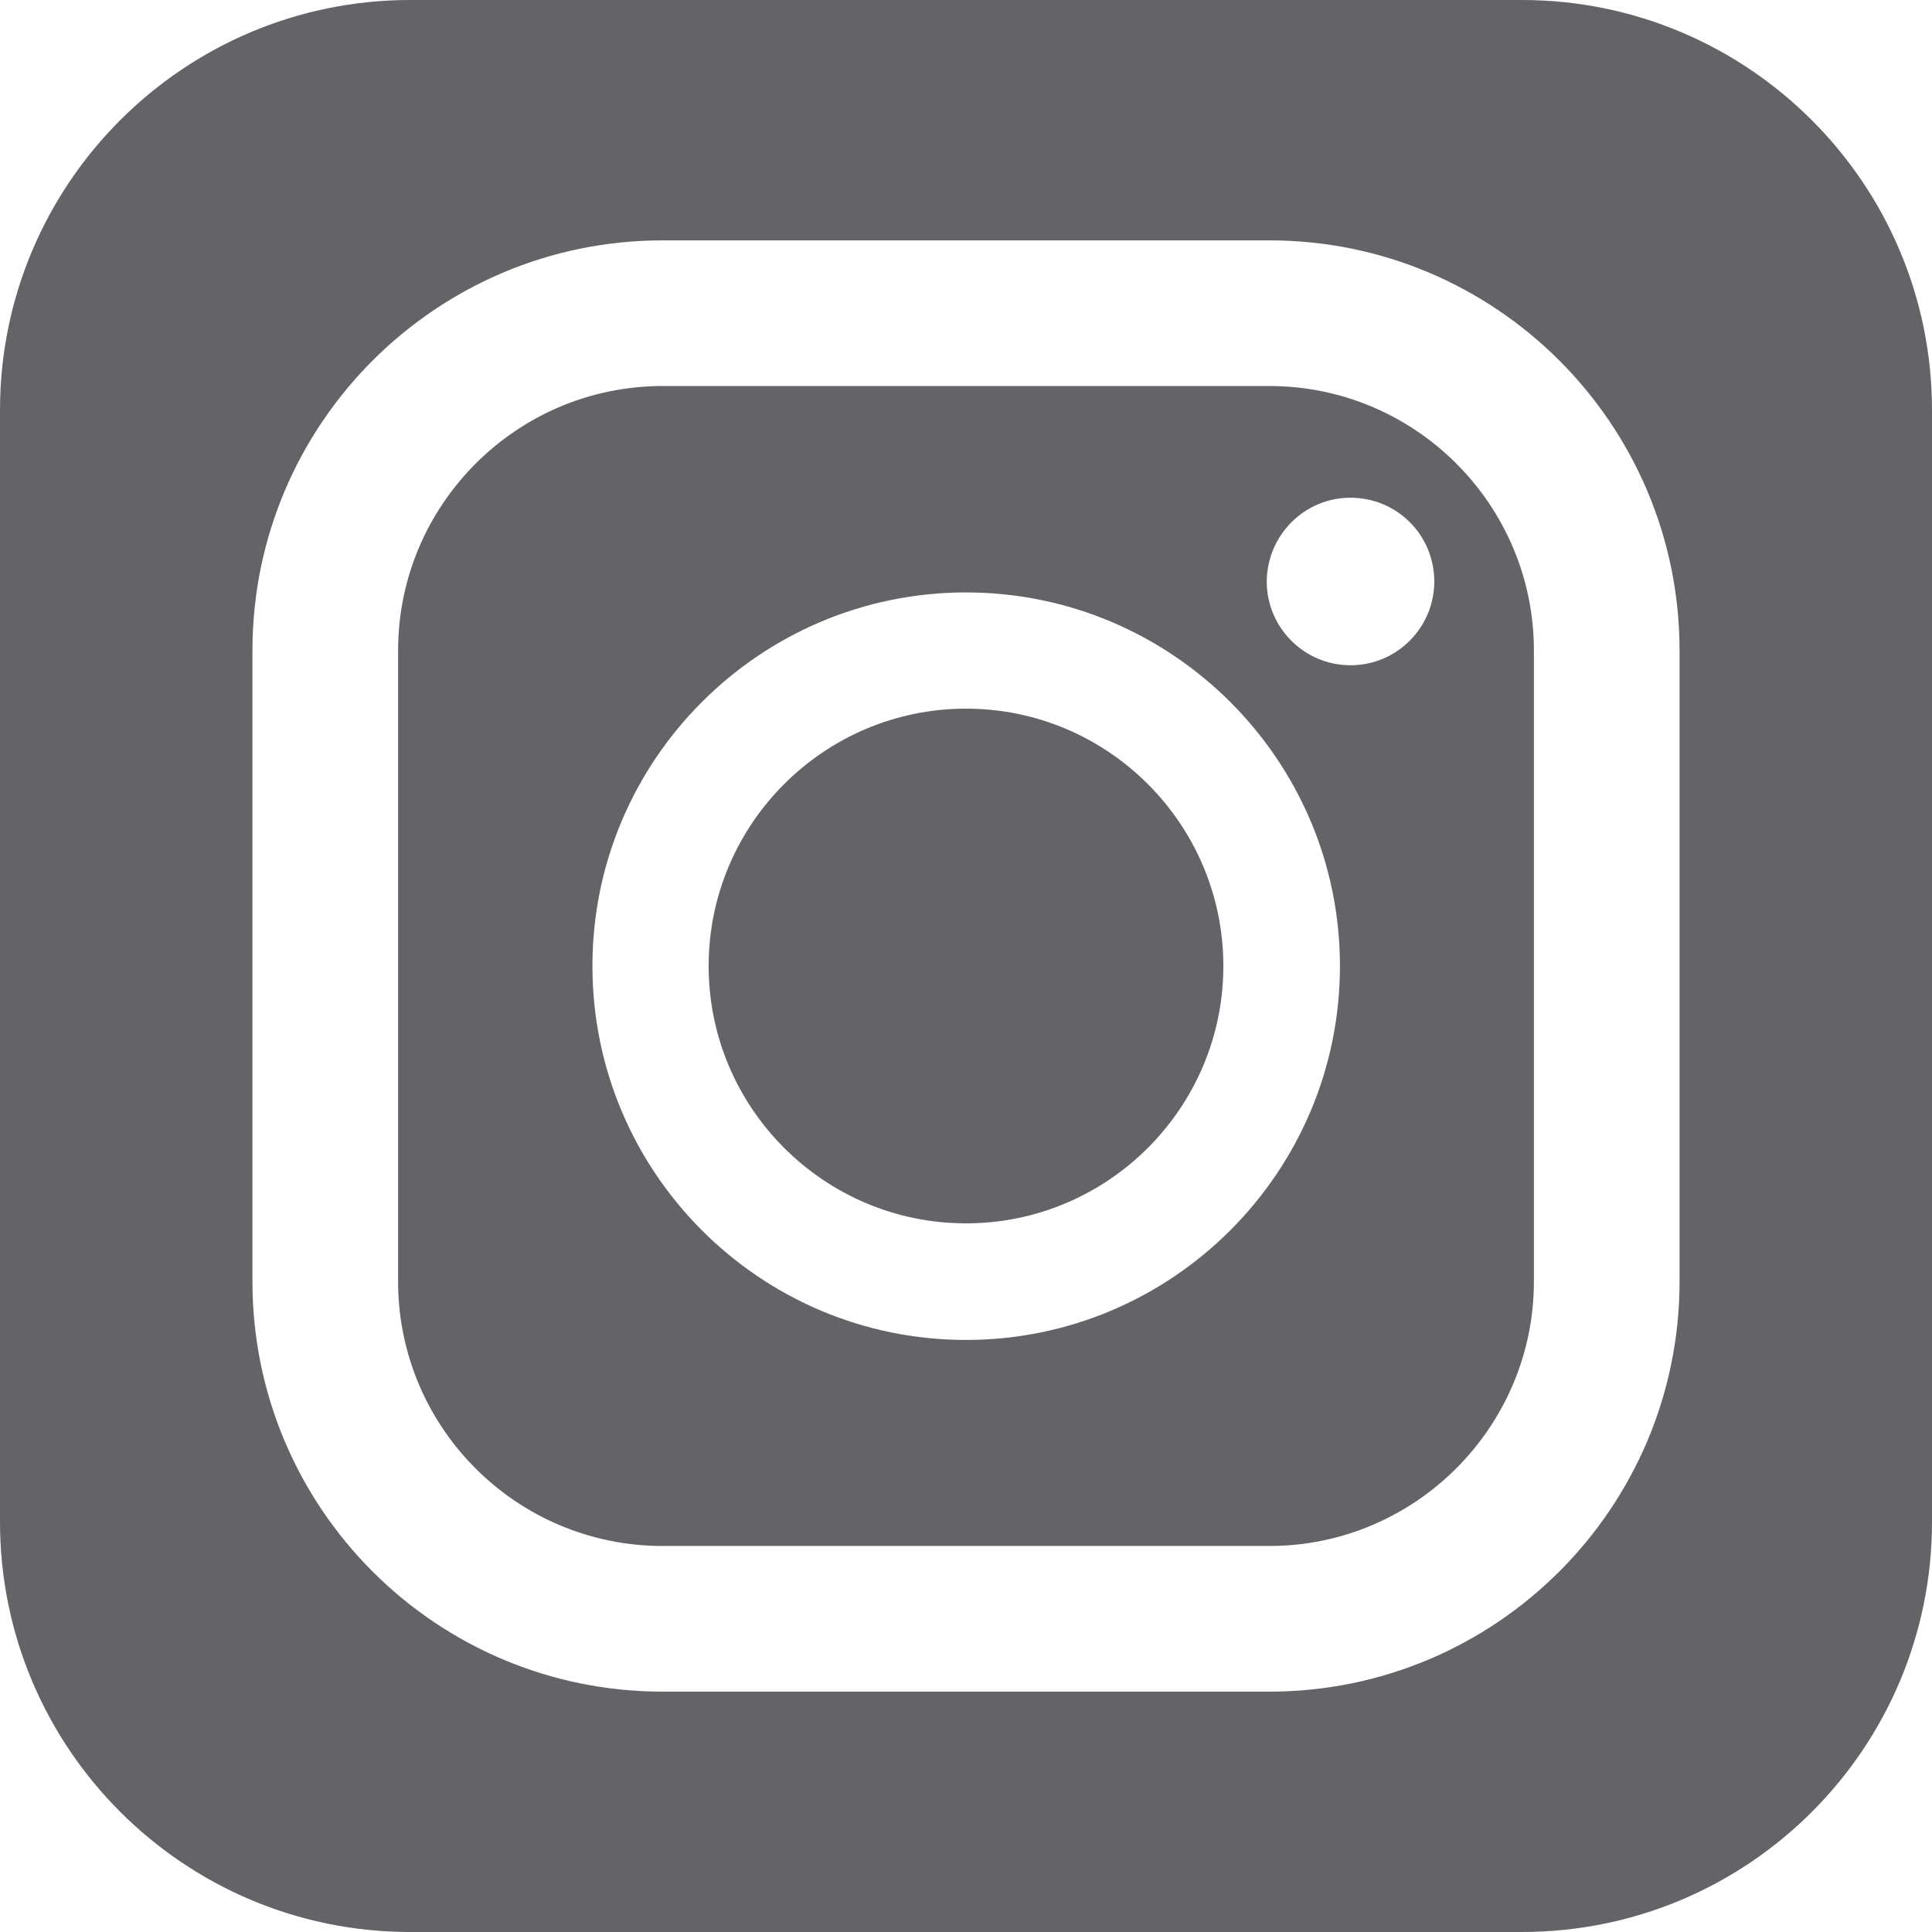 <?xml version="1.0" encoding="utf-8"?>
<!-- Generator: Adobe Illustrator 24.0.3, SVG Export Plug-In . SVG Version: 6.00 Build 0)  -->
<svg version="1.1" xmlns="http://www.w3.org/2000/svg" xmlns:xlink="http://www.w3.org/1999/xlink" x="0px" y="0px"
	 viewBox="0 0 512 512" width="512px" height="512px" style="enable-background:new 0 0 512 512;" xml:space="preserve">
<style type="text/css">
	.st0{fill:#646367;}
</style>
<g>
	<path class="st0" d="M175.6,409.7h160.8c38.6,0,70.1-31.5,70.1-70.1V172.4c0-38.7-31.5-70.1-70.1-70.1H175.6
		c-38.7,0-70.1,31.5-70.1,70.1v167.2C105.5,378.3,136.9,409.7,175.6,409.7z M357.9,131.9c12.3,0,22.2,9.9,22.2,22.2
		c0,12.2-9.9,22.2-22.2,22.2c-12.3,0-22.2-10-22.2-22.2C335.8,141.8,345.7,131.9,357.9,131.9z M256,157c54.6,0,99.1,44.4,99.1,99
		c0,54.6-44.4,99.1-99.1,99.1c-54.6,0-99-44.4-99-99.1C157,201.4,201.4,157,256,157z"/>
	<path class="st0" d="M256,324.2c37.6,0,68.2-30.6,68.2-68.2c0-37.6-30.6-68.2-68.2-68.2c-37.6,0-68.2,30.6-68.2,68.2
		C187.8,293.6,218.4,324.2,256,324.2z"/>
	<path class="st0" d="M403.3,0H108.7C48.7,0,0,48.7,0,108.7v294.6C0,463.3,48.7,512,108.7,512h294.6c60.1,0,108.7-48.7,108.7-108.7
		V108.7C512,48.7,463.3,0,403.3,0z M66.9,172.4c0-60,48.7-108.7,108.7-108.7h160.8c60,0,108.7,48.7,108.7,108.7v167.2
		c0,60-48.7,108.7-108.7,108.7H175.6c-60.1,0-108.7-48.7-108.7-108.7L66.9,172.4L66.9,172.4z"/>
</g>
</svg>